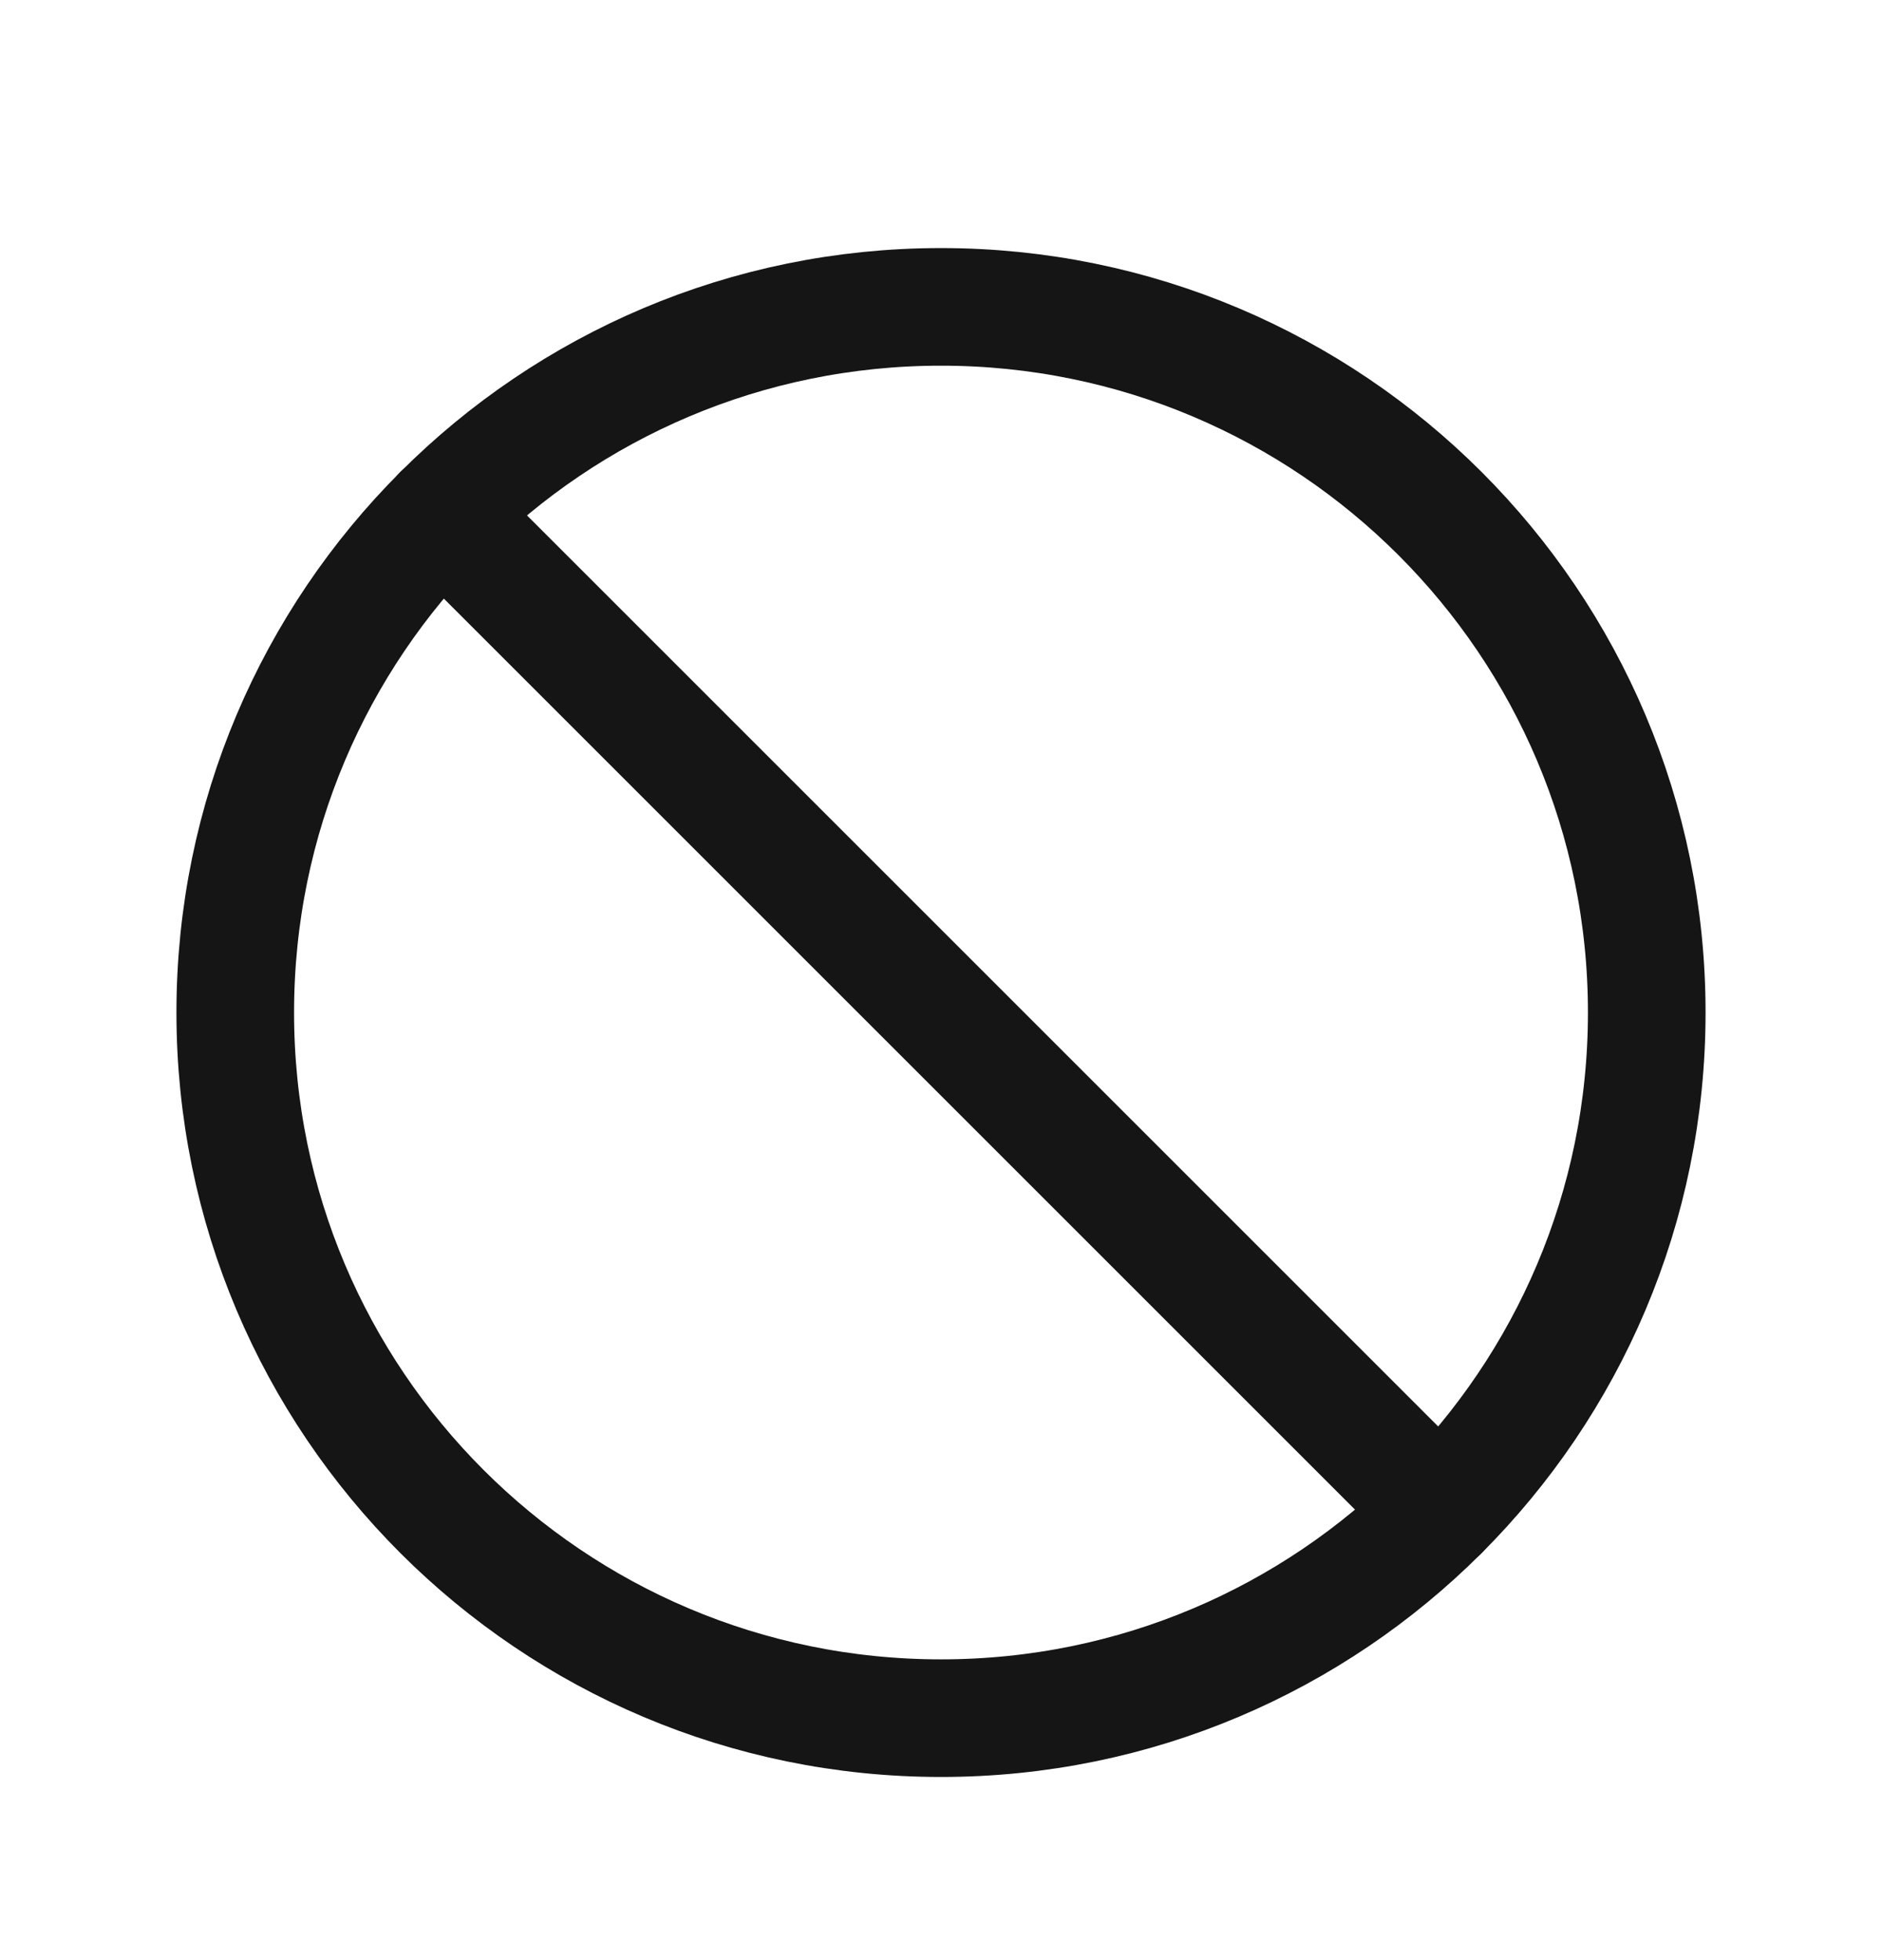 <svg width="24" height="25" viewBox="0 0 24 25" fill="none" xmlns="http://www.w3.org/2000/svg">
<path d="M12 21.914C16.971 21.914 21 17.885 21 12.914C21 7.944 16.971 3.914 12 3.914C7.029 3.914 3 7.944 3 12.914C3 17.885 7.029 21.914 12 21.914Z" stroke="#151515" stroke-width="1.5" stroke-miterlimit="10"/>
<path d="M5.636 6.55L18.364 19.278" stroke="#151515" stroke-width="1.5" stroke-linecap="round" stroke-linejoin="round"/>
</svg>
